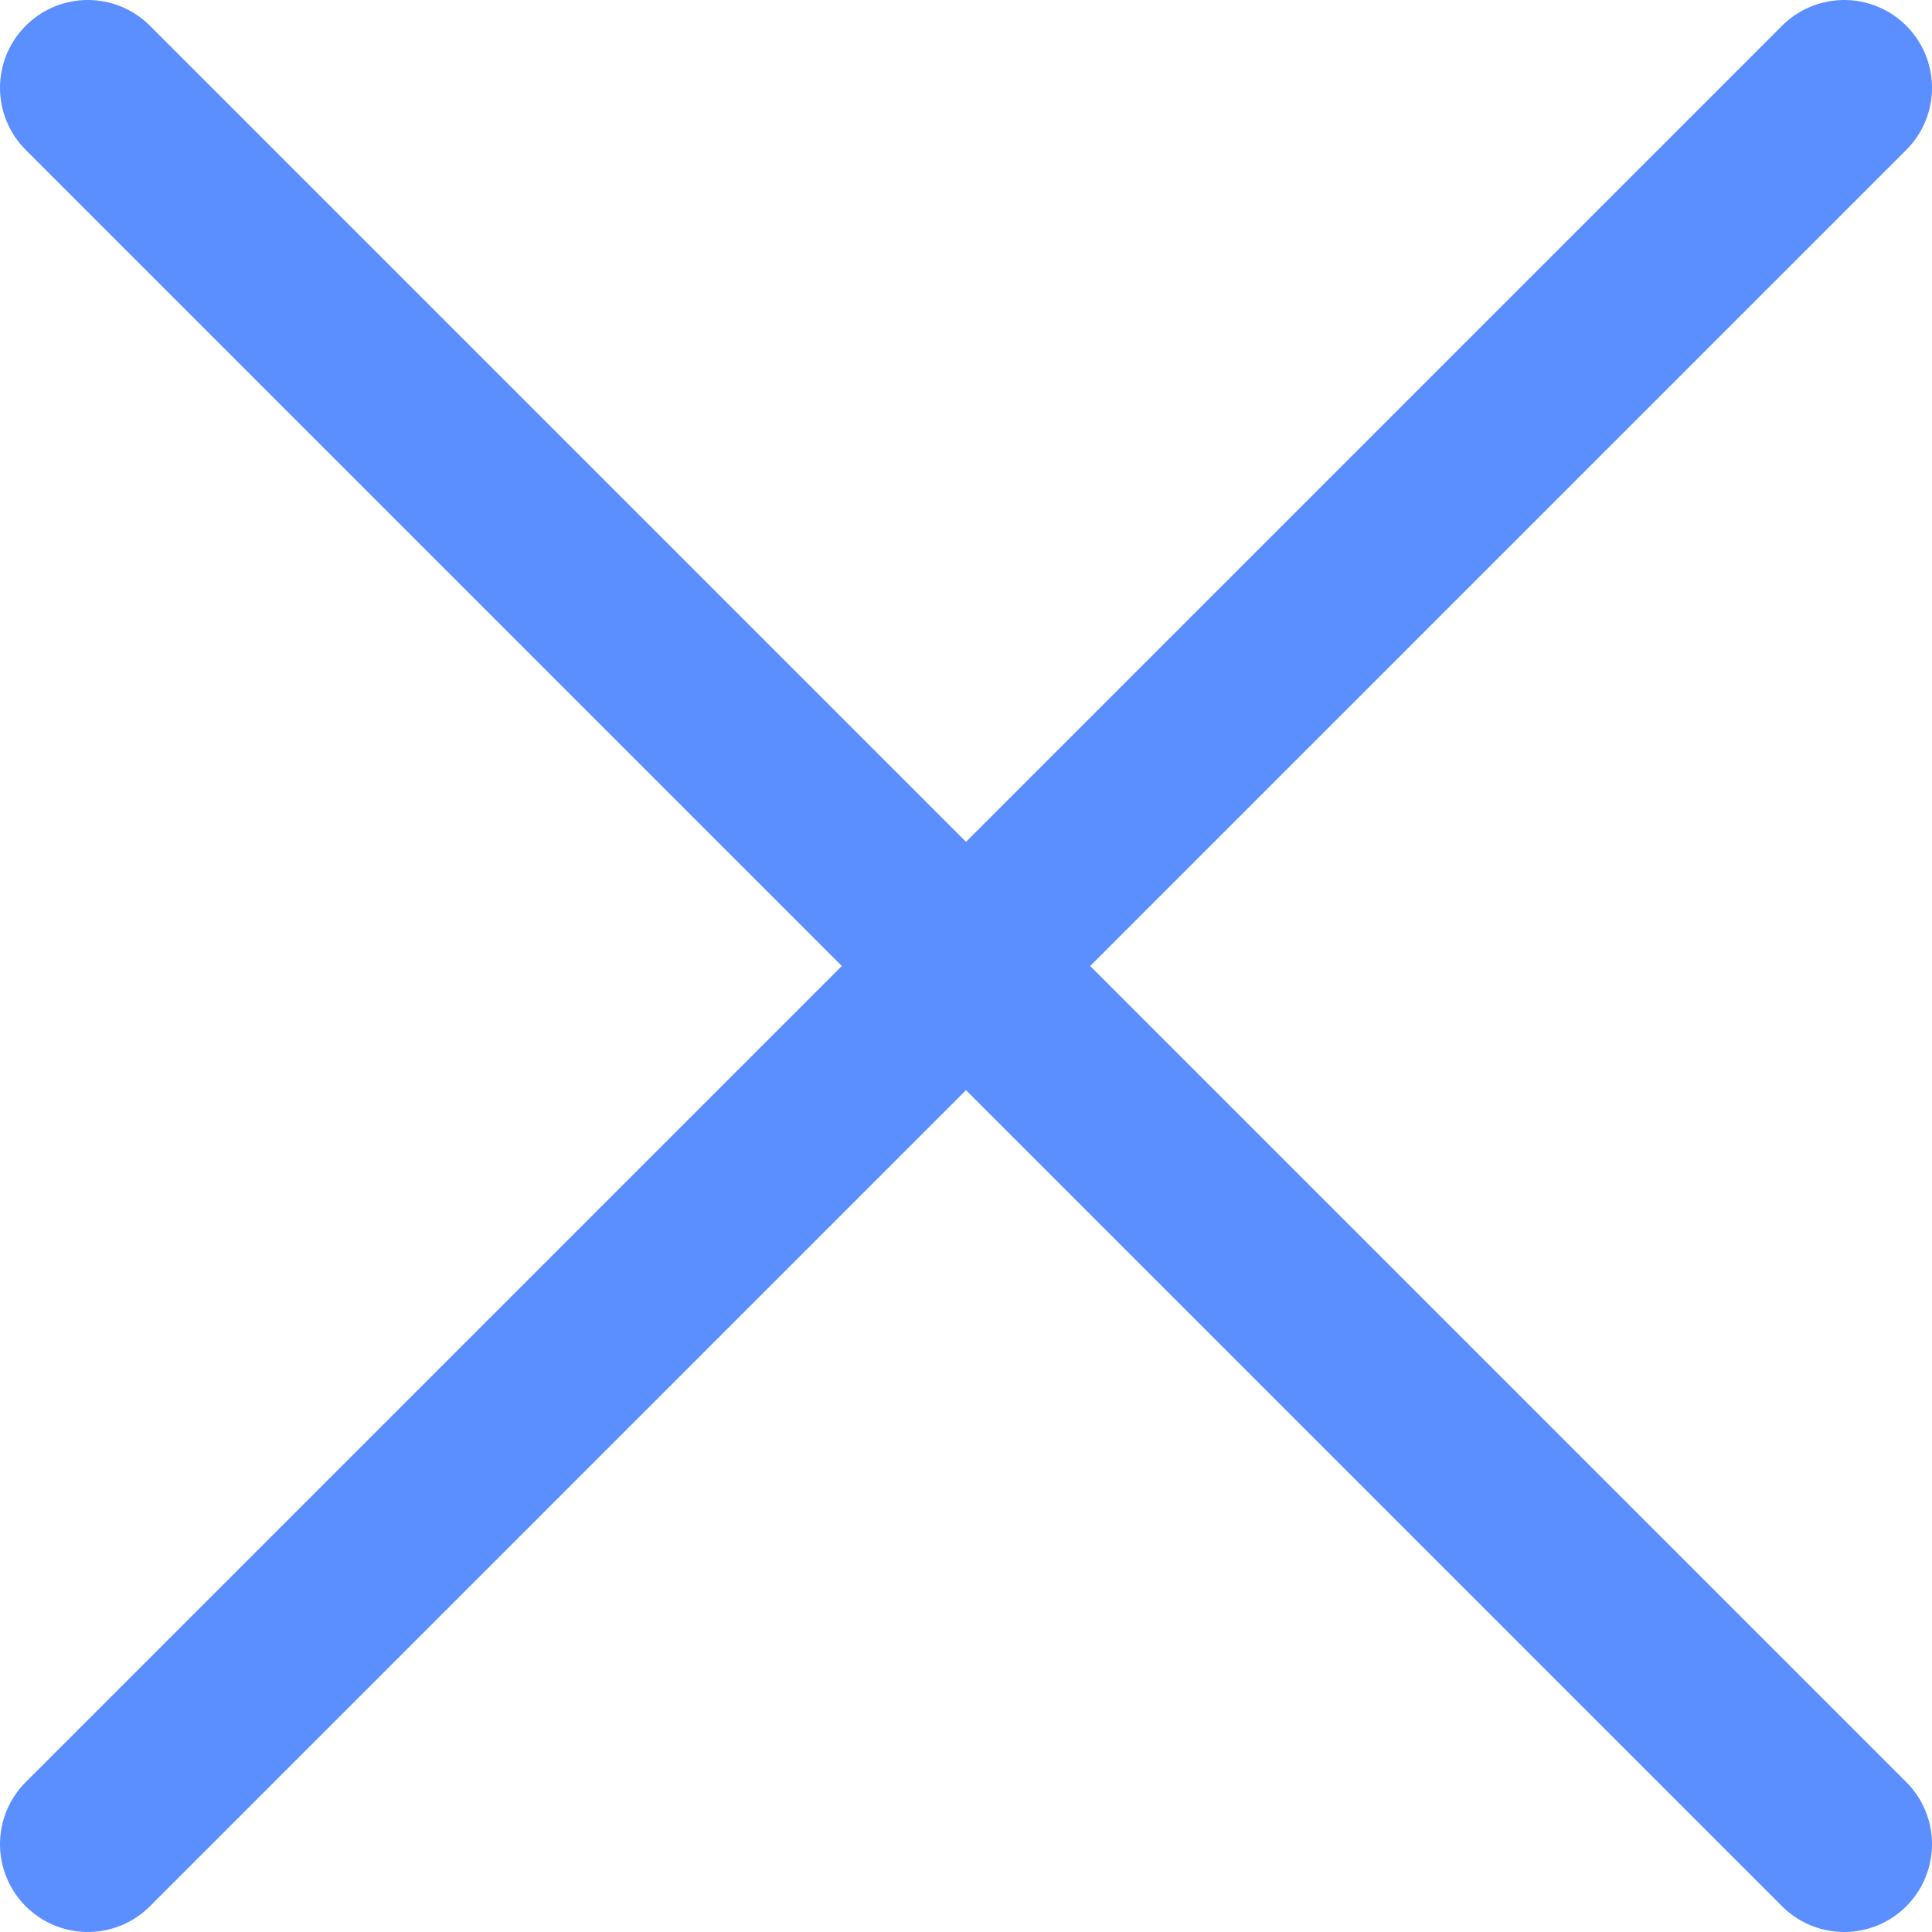<svg width="22" height="22" viewBox="0 0 22 22" fill="none" xmlns="http://www.w3.org/2000/svg">
    <path d="M1 1L21 21" stroke="#5B8FFF" stroke-width="2" stroke-linecap="round" stroke-linejoin="round"/>
    <path d="M21 1L1 21" stroke="#5B8FFF" stroke-width="2" stroke-linecap="round" stroke-linejoin="round"/>
</svg>
